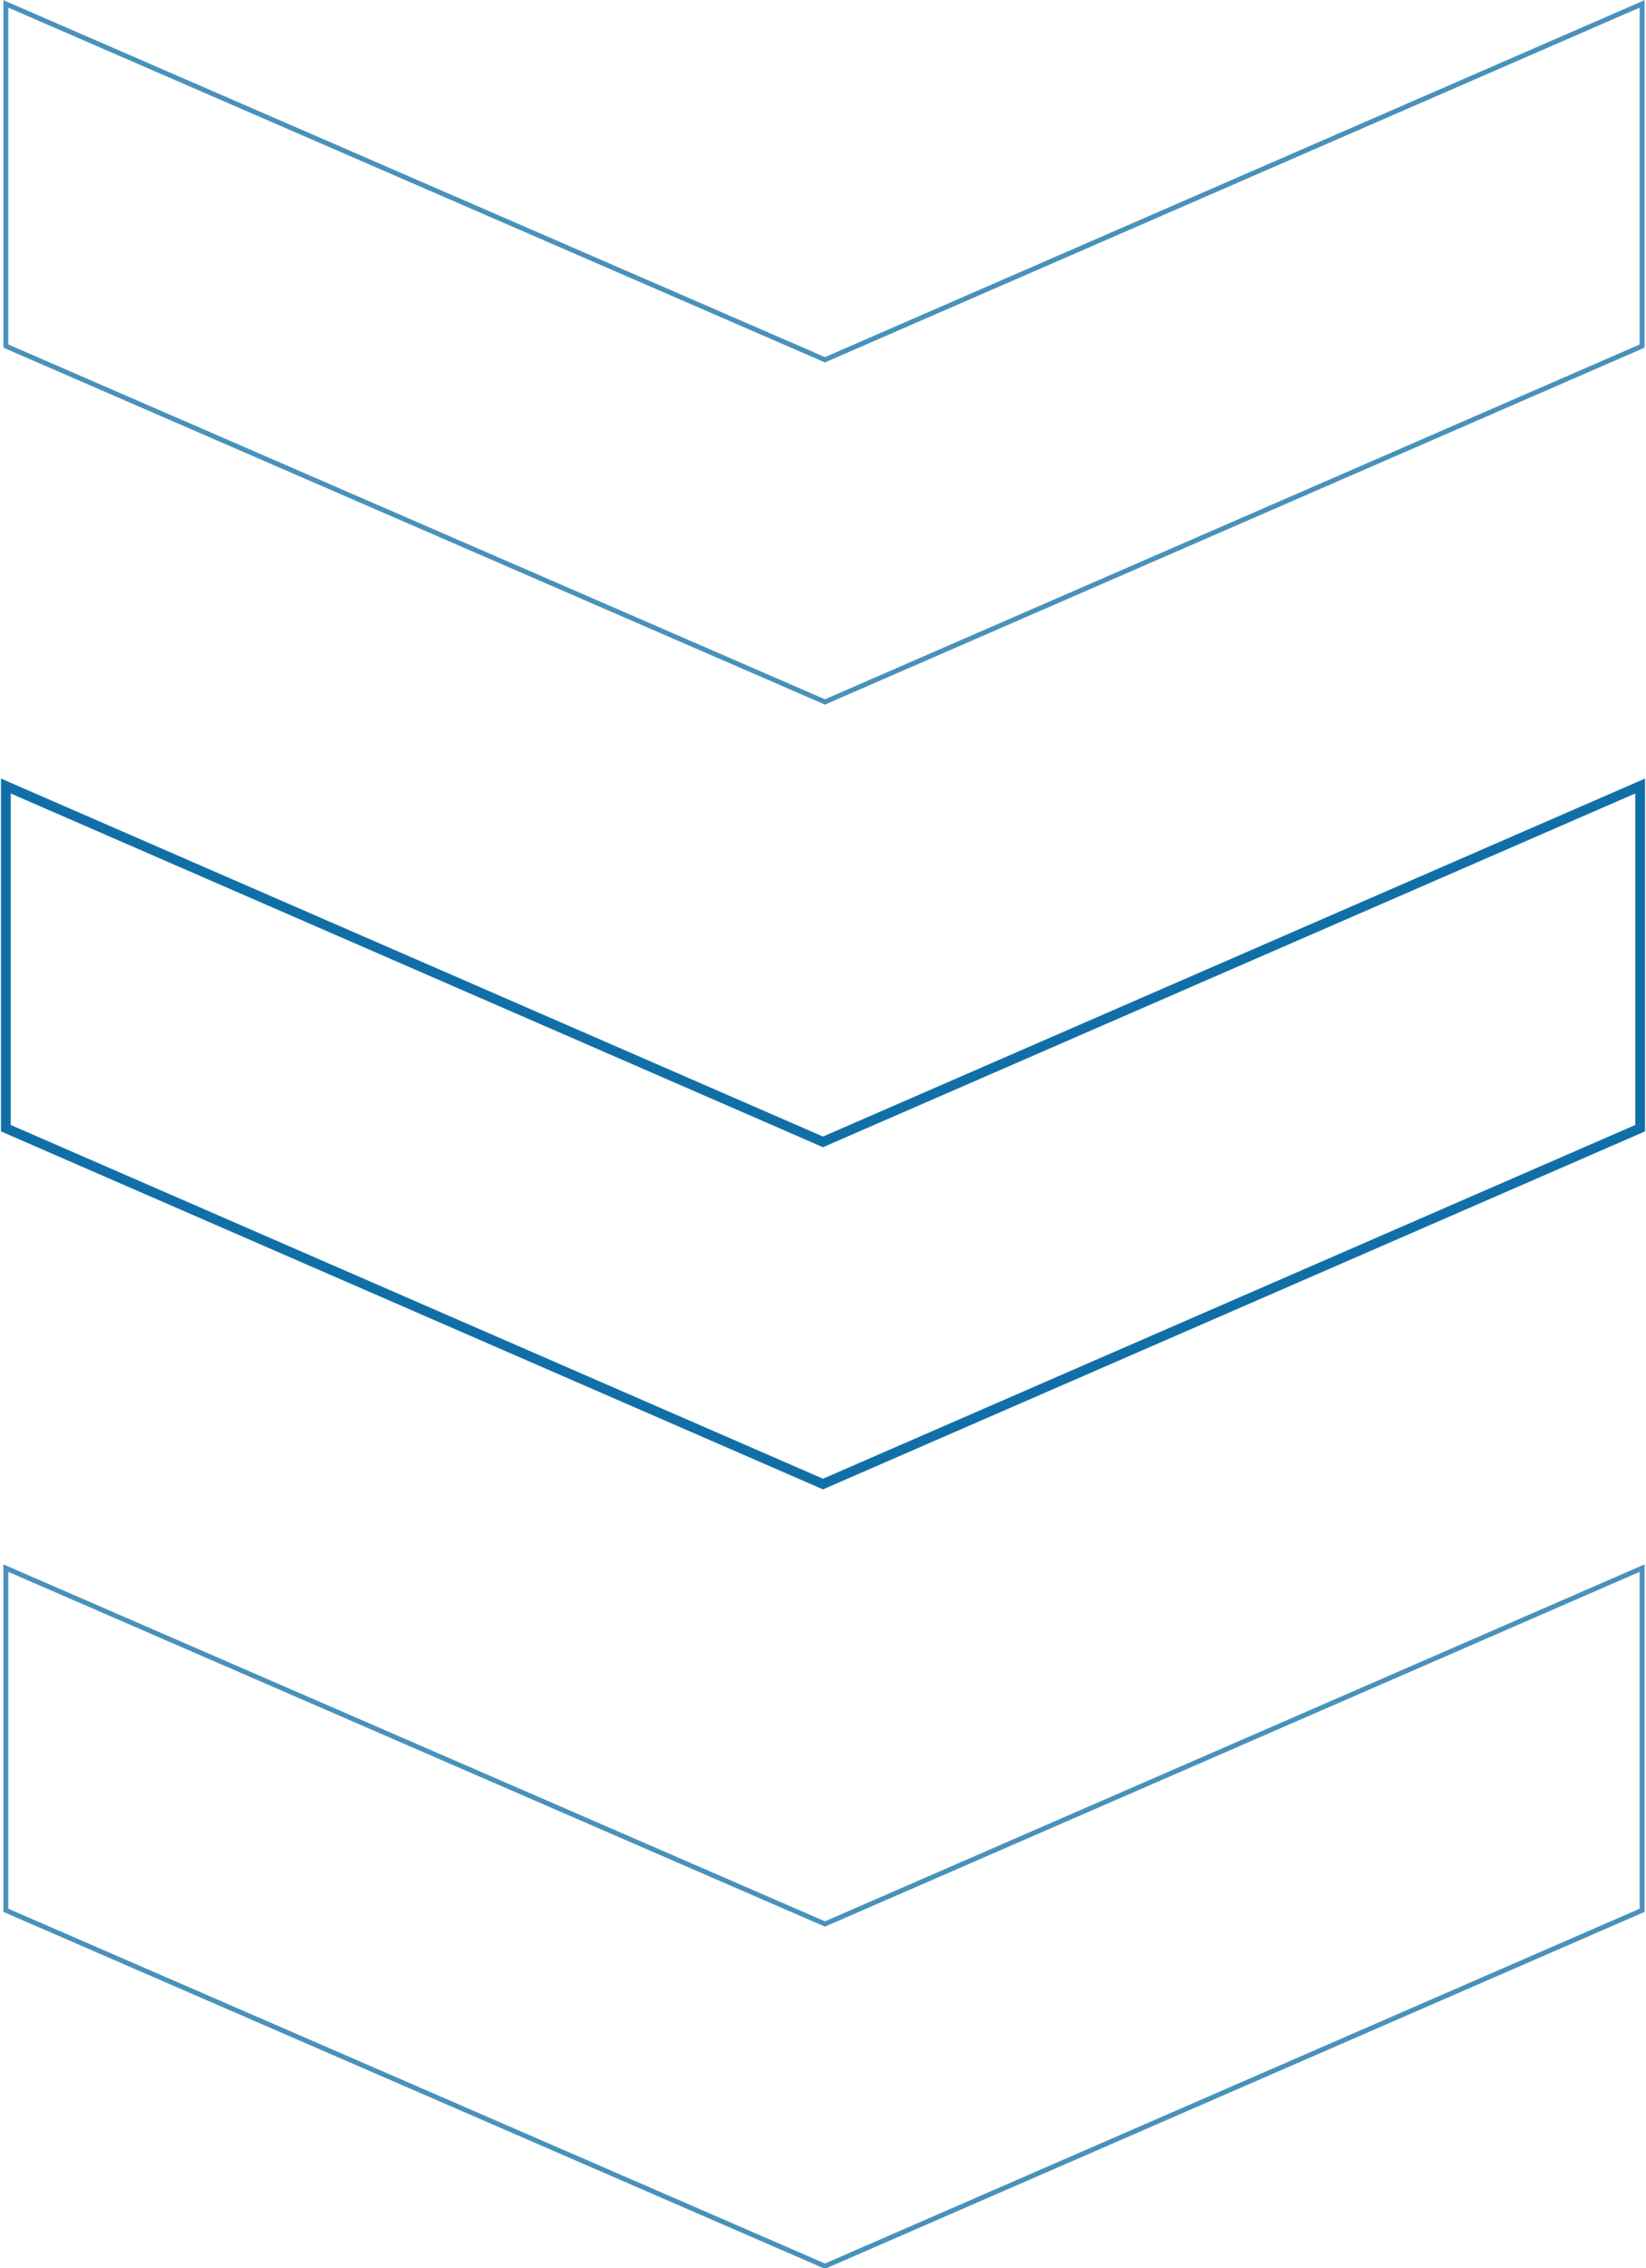<svg xmlns="http://www.w3.org/2000/svg" width="84.2" height="116" viewBox="0 0 84.2 116">
  <g>
    <polygon points="0.3 80.2 0.3 97.7 42.2 115.9 84 97.7 84 80.2 42.2 98.4 0.3 80.2" style="fill: none;stroke: #116fa8;stroke-miterlimit: 10;stroke-width: 0.25px;opacity: 0.76"/>
    <polygon points="0.3 40.2 0.3 57.7 42.1 75.9 83.9 57.7 83.9 40.2 42.1 58.4 0.3 40.2" style="fill: none;stroke: #116fa8;stroke-miterlimit: 10;stroke-width: 0.5px"/>
    <polygon points="0.3 0.2 0.3 17.7 42.2 35.9 84 17.7 84 0.2 42.2 18.4 0.3 0.2" style="fill: none;stroke: #116fa8;stroke-miterlimit: 10;stroke-width: 0.25px;opacity: 0.76"/>
  </g>
</svg>
